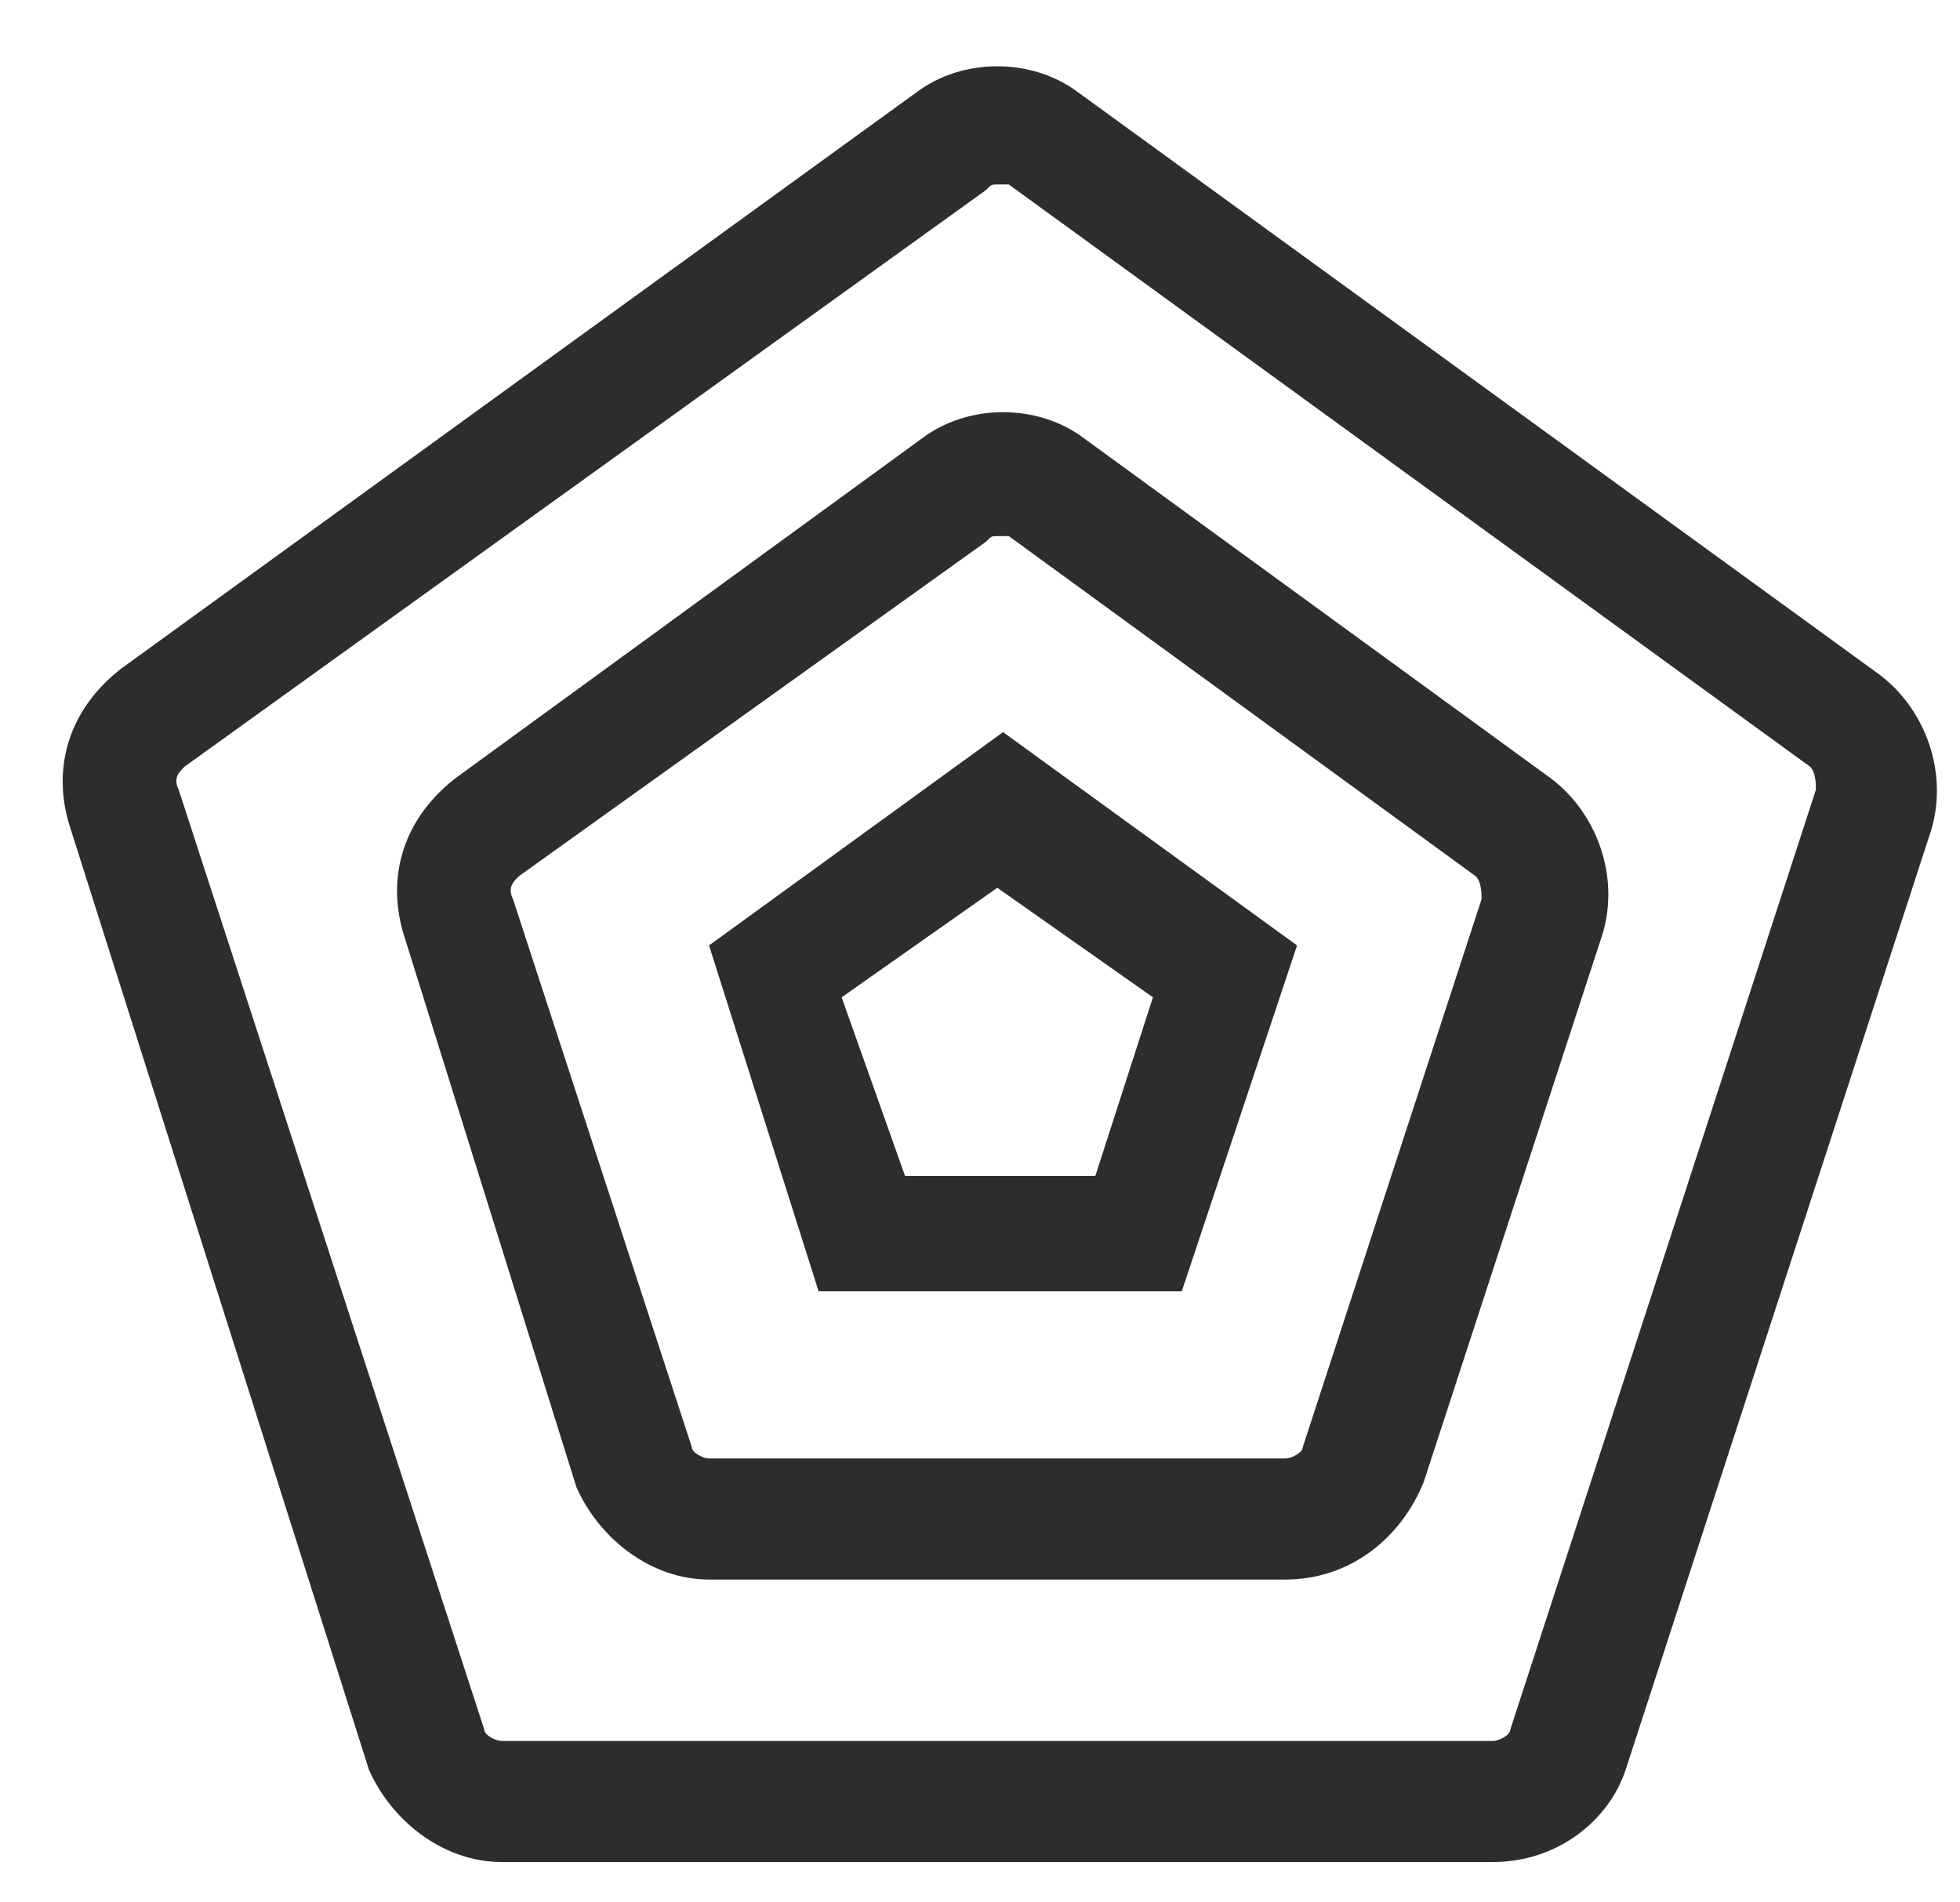 <?xml version="1.0" encoding="utf-8"?>
<!-- Generator: Adobe Illustrator 24.0.0, SVG Export Plug-In . SVG Version: 6.00 Build 0)  -->
<svg version="1.1" id="Layer_1" xmlns="http://www.w3.org/2000/svg" xmlns:xlink="http://www.w3.org/1999/xlink" x="0px" y="0px"
	 viewBox="0 0 34 33" style="enable-background:new 0 0 34 33;" xml:space="preserve">
<style type="text/css">
	.st0{fill:#2D2D2D;}
</style>
<path class="st0" d="M25.9,32.3H8.7c-1,0-1.9-0.7-2.3-1.6L1.2,14.3c-0.3-1,0-2,0.9-2.7L15.9,1.6c0.8-0.6,2-0.6,2.8,0l13.9,10.1
	c0.8,0.6,1.2,1.7,0.9,2.7l-5.3,16.3C27.9,31.6,27,32.3,25.9,32.3L25.9,32.3z M17.3,3.2c-0.1,0-0.1,0-0.2,0.1L3.2,13.3
	c-0.1,0.1-0.2,0.2-0.1,0.4L8.4,30c0,0.1,0.2,0.2,0.3,0.2h17.2c0.1,0,0.3-0.1,0.3-0.2l5.3-16.3c0-0.1,0-0.3-0.1-0.4L17.5,3.2
	C17.5,3.2,17.4,3.2,17.3,3.2L17.3,3.2z M22.3,27.4h-10c-1,0-1.9-0.7-2.3-1.6L7,16.2c-0.3-1,0-2,0.9-2.7l8.1-5.9c0.8-0.6,2-0.6,2.8,0
	l8.1,5.9c0.8,0.6,1.2,1.7,0.9,2.7l-3.1,9.5C24.3,26.7,23.4,27.4,22.3,27.4L22.3,27.4z M17.3,9.3c-0.1,0-0.1,0-0.2,0.1L9,15.2
	c-0.1,0.1-0.2,0.2-0.1,0.4l3.1,9.5c0,0.1,0.2,0.2,0.3,0.2h10c0.1,0,0.3-0.1,0.3-0.2l3.1-9.5c0-0.1,0-0.3-0.1-0.4l-8.1-5.9
	C17.5,9.3,17.4,9.3,17.3,9.3L17.3,9.3z M20.5,22.4h-6.3l-1.9-6l5.1-3.7l5.1,3.7L20.5,22.4L20.5,22.4z M15.7,20.4H19l1-3.1l-2.7-1.9
	l-2.7,1.9L15.7,20.4L15.7,20.4z"/>
</svg>
